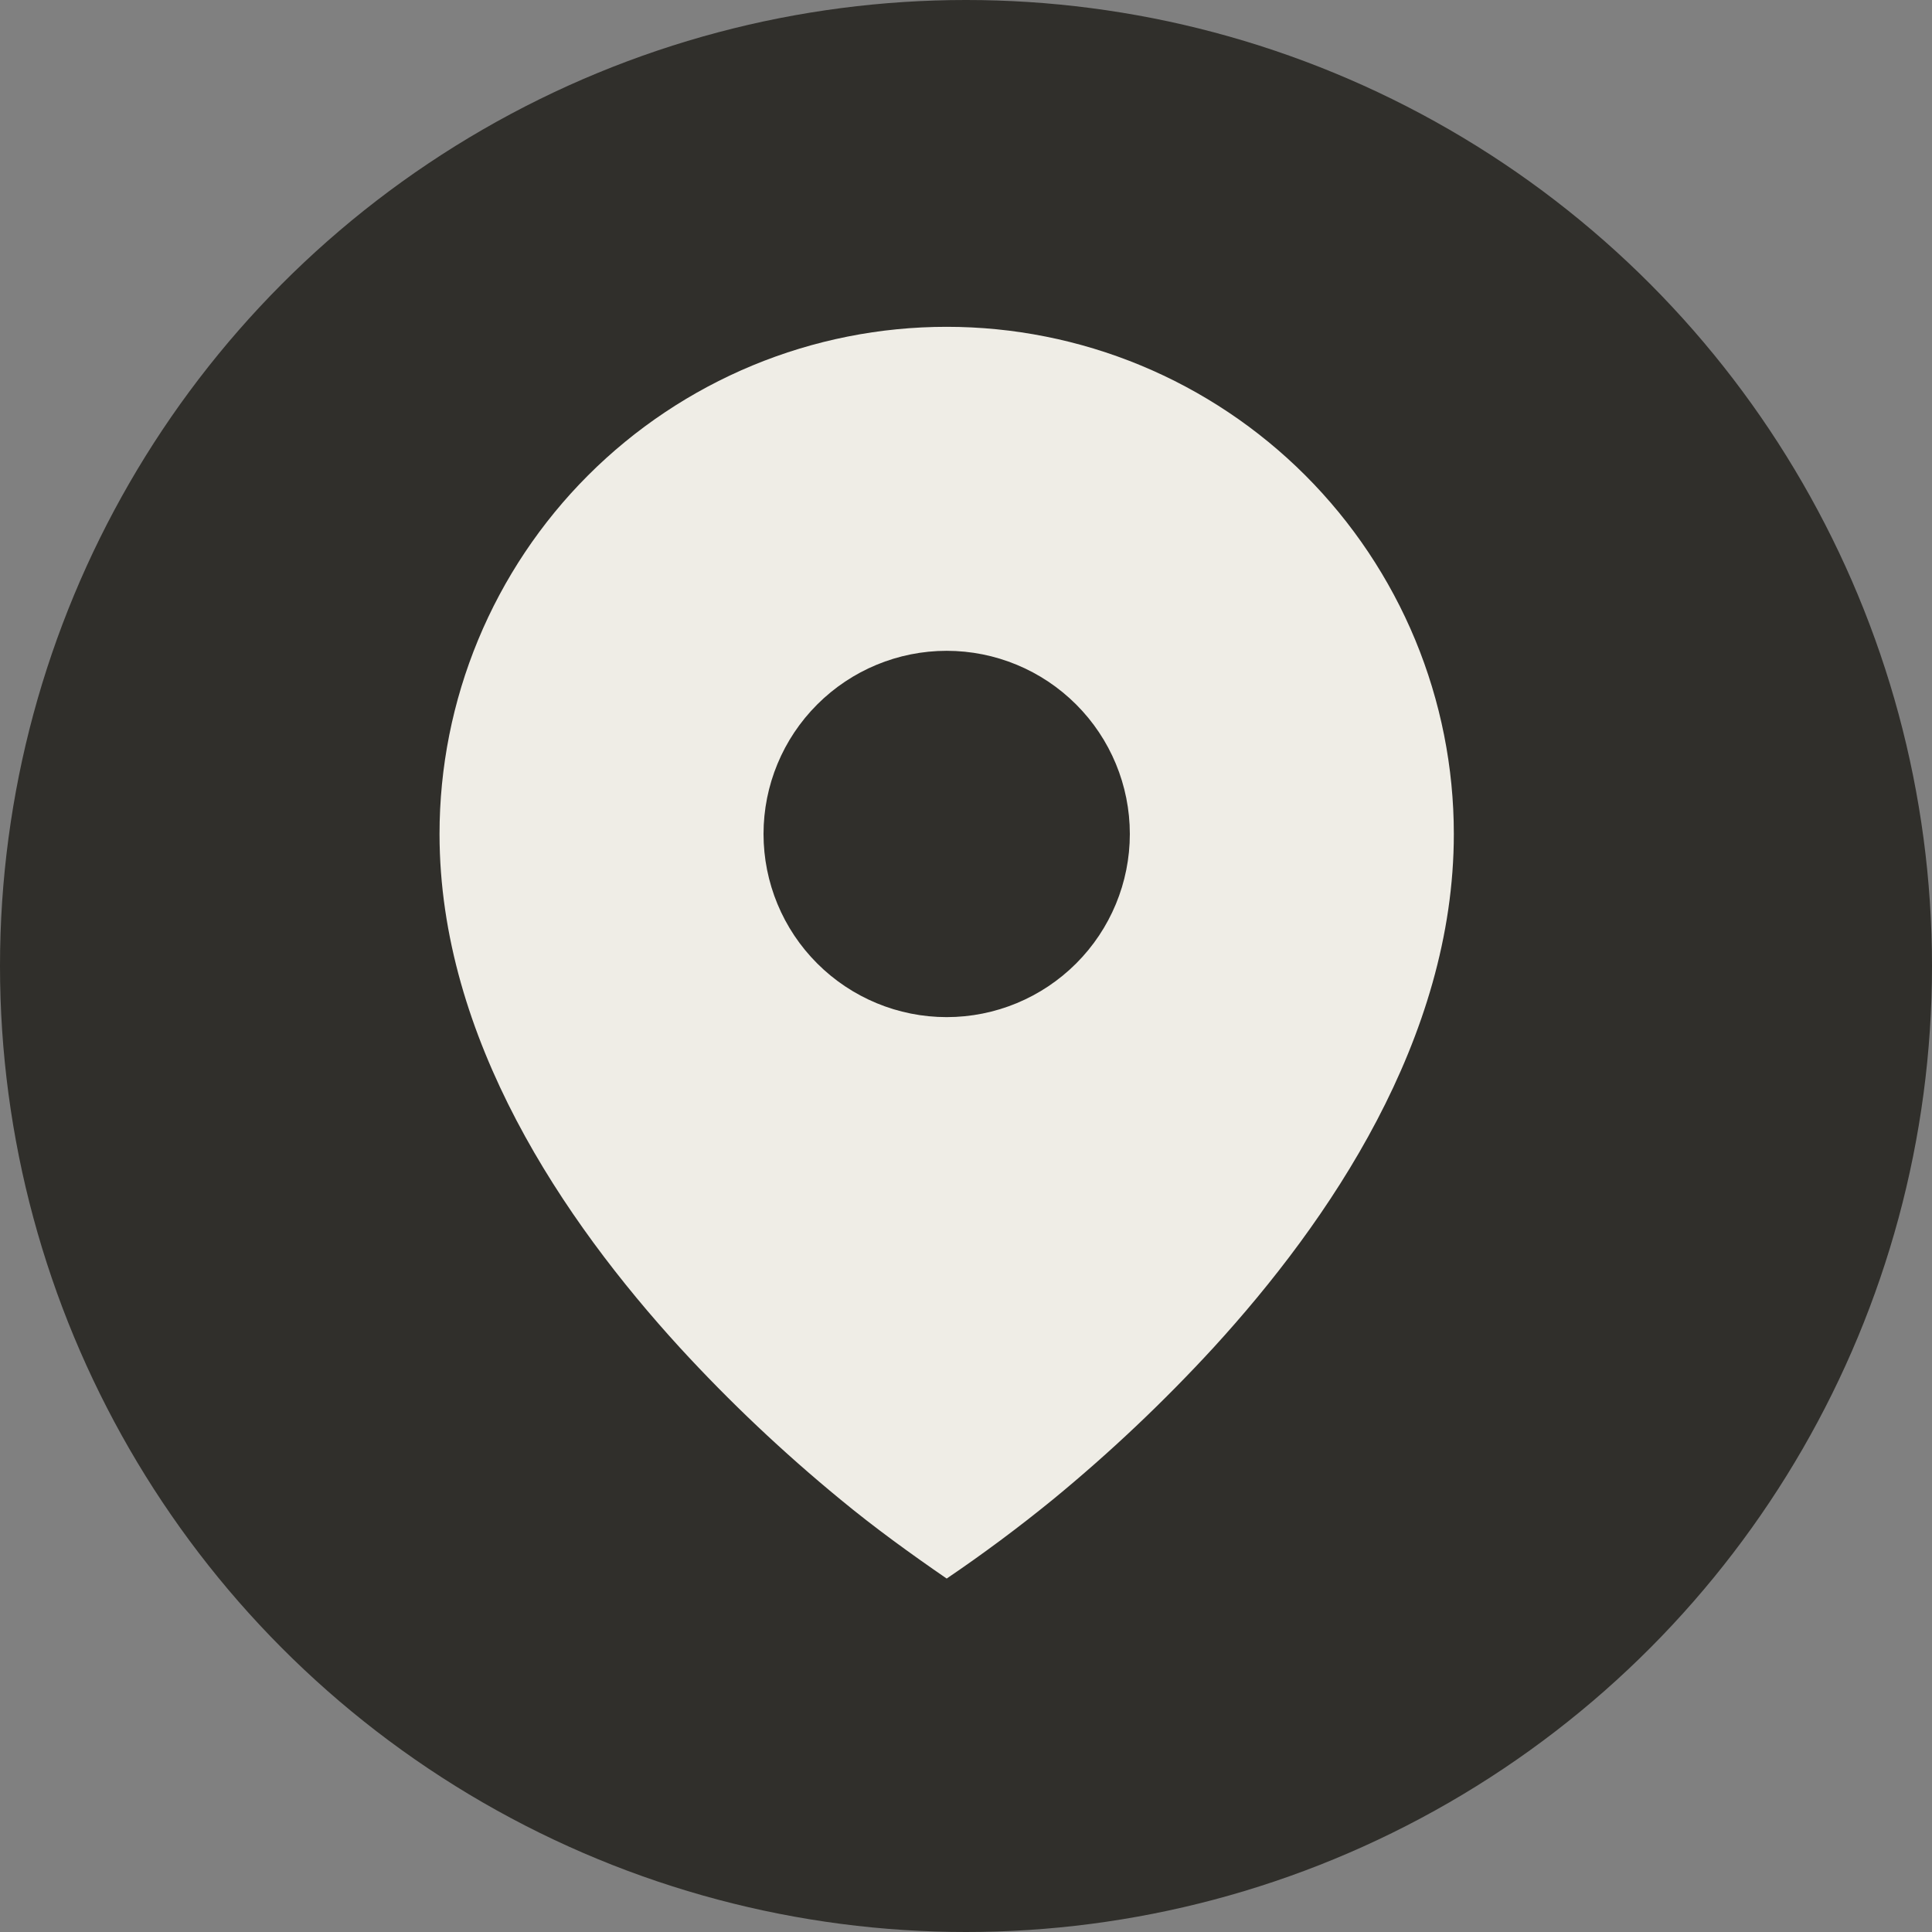 <?xml version="1.0" encoding="UTF-8"?> <svg xmlns="http://www.w3.org/2000/svg" width="50" height="50" viewBox="0 0 50 50" fill="none"><rect x="0" y="0" width="50" height="50" fill="#808080" stroke="none"/><circle cx="25" cy="25" r="25" fill="#302F2B"></circle><path d="M21.751 38.807C22.635 39.537 23.556 40.203 24.5 40.853C25.446 40.212 26.363 39.529 27.249 38.807C28.726 37.594 30.116 36.279 31.41 34.871C34.39 31.612 37.625 26.887 37.625 21.583C37.625 19.859 37.285 18.153 36.626 16.56C35.966 14.968 34.999 13.521 33.781 12.302C32.562 11.084 31.115 10.117 29.523 9.457C27.93 8.797 26.224 8.458 24.5 8.458C22.776 8.458 21.07 8.797 19.477 9.457C17.885 10.117 16.438 11.084 15.219 12.302C14.001 13.521 13.034 14.968 12.374 16.56C11.714 18.153 11.375 19.859 11.375 21.583C11.375 26.887 14.61 31.61 17.59 34.871C18.883 36.28 20.274 37.594 21.751 38.807ZM24.5 26.323C23.243 26.323 22.038 25.823 21.149 24.934C20.26 24.046 19.76 22.84 19.76 21.583C19.76 20.326 20.26 19.12 21.149 18.232C22.038 17.343 23.243 16.843 24.5 16.843C25.757 16.843 26.962 17.343 27.851 18.232C28.74 19.12 29.24 20.326 29.24 21.583C29.24 22.84 28.74 24.046 27.851 24.934C26.962 25.823 25.757 26.323 24.5 26.323Z" fill="#EFEDE6"></path></svg> 